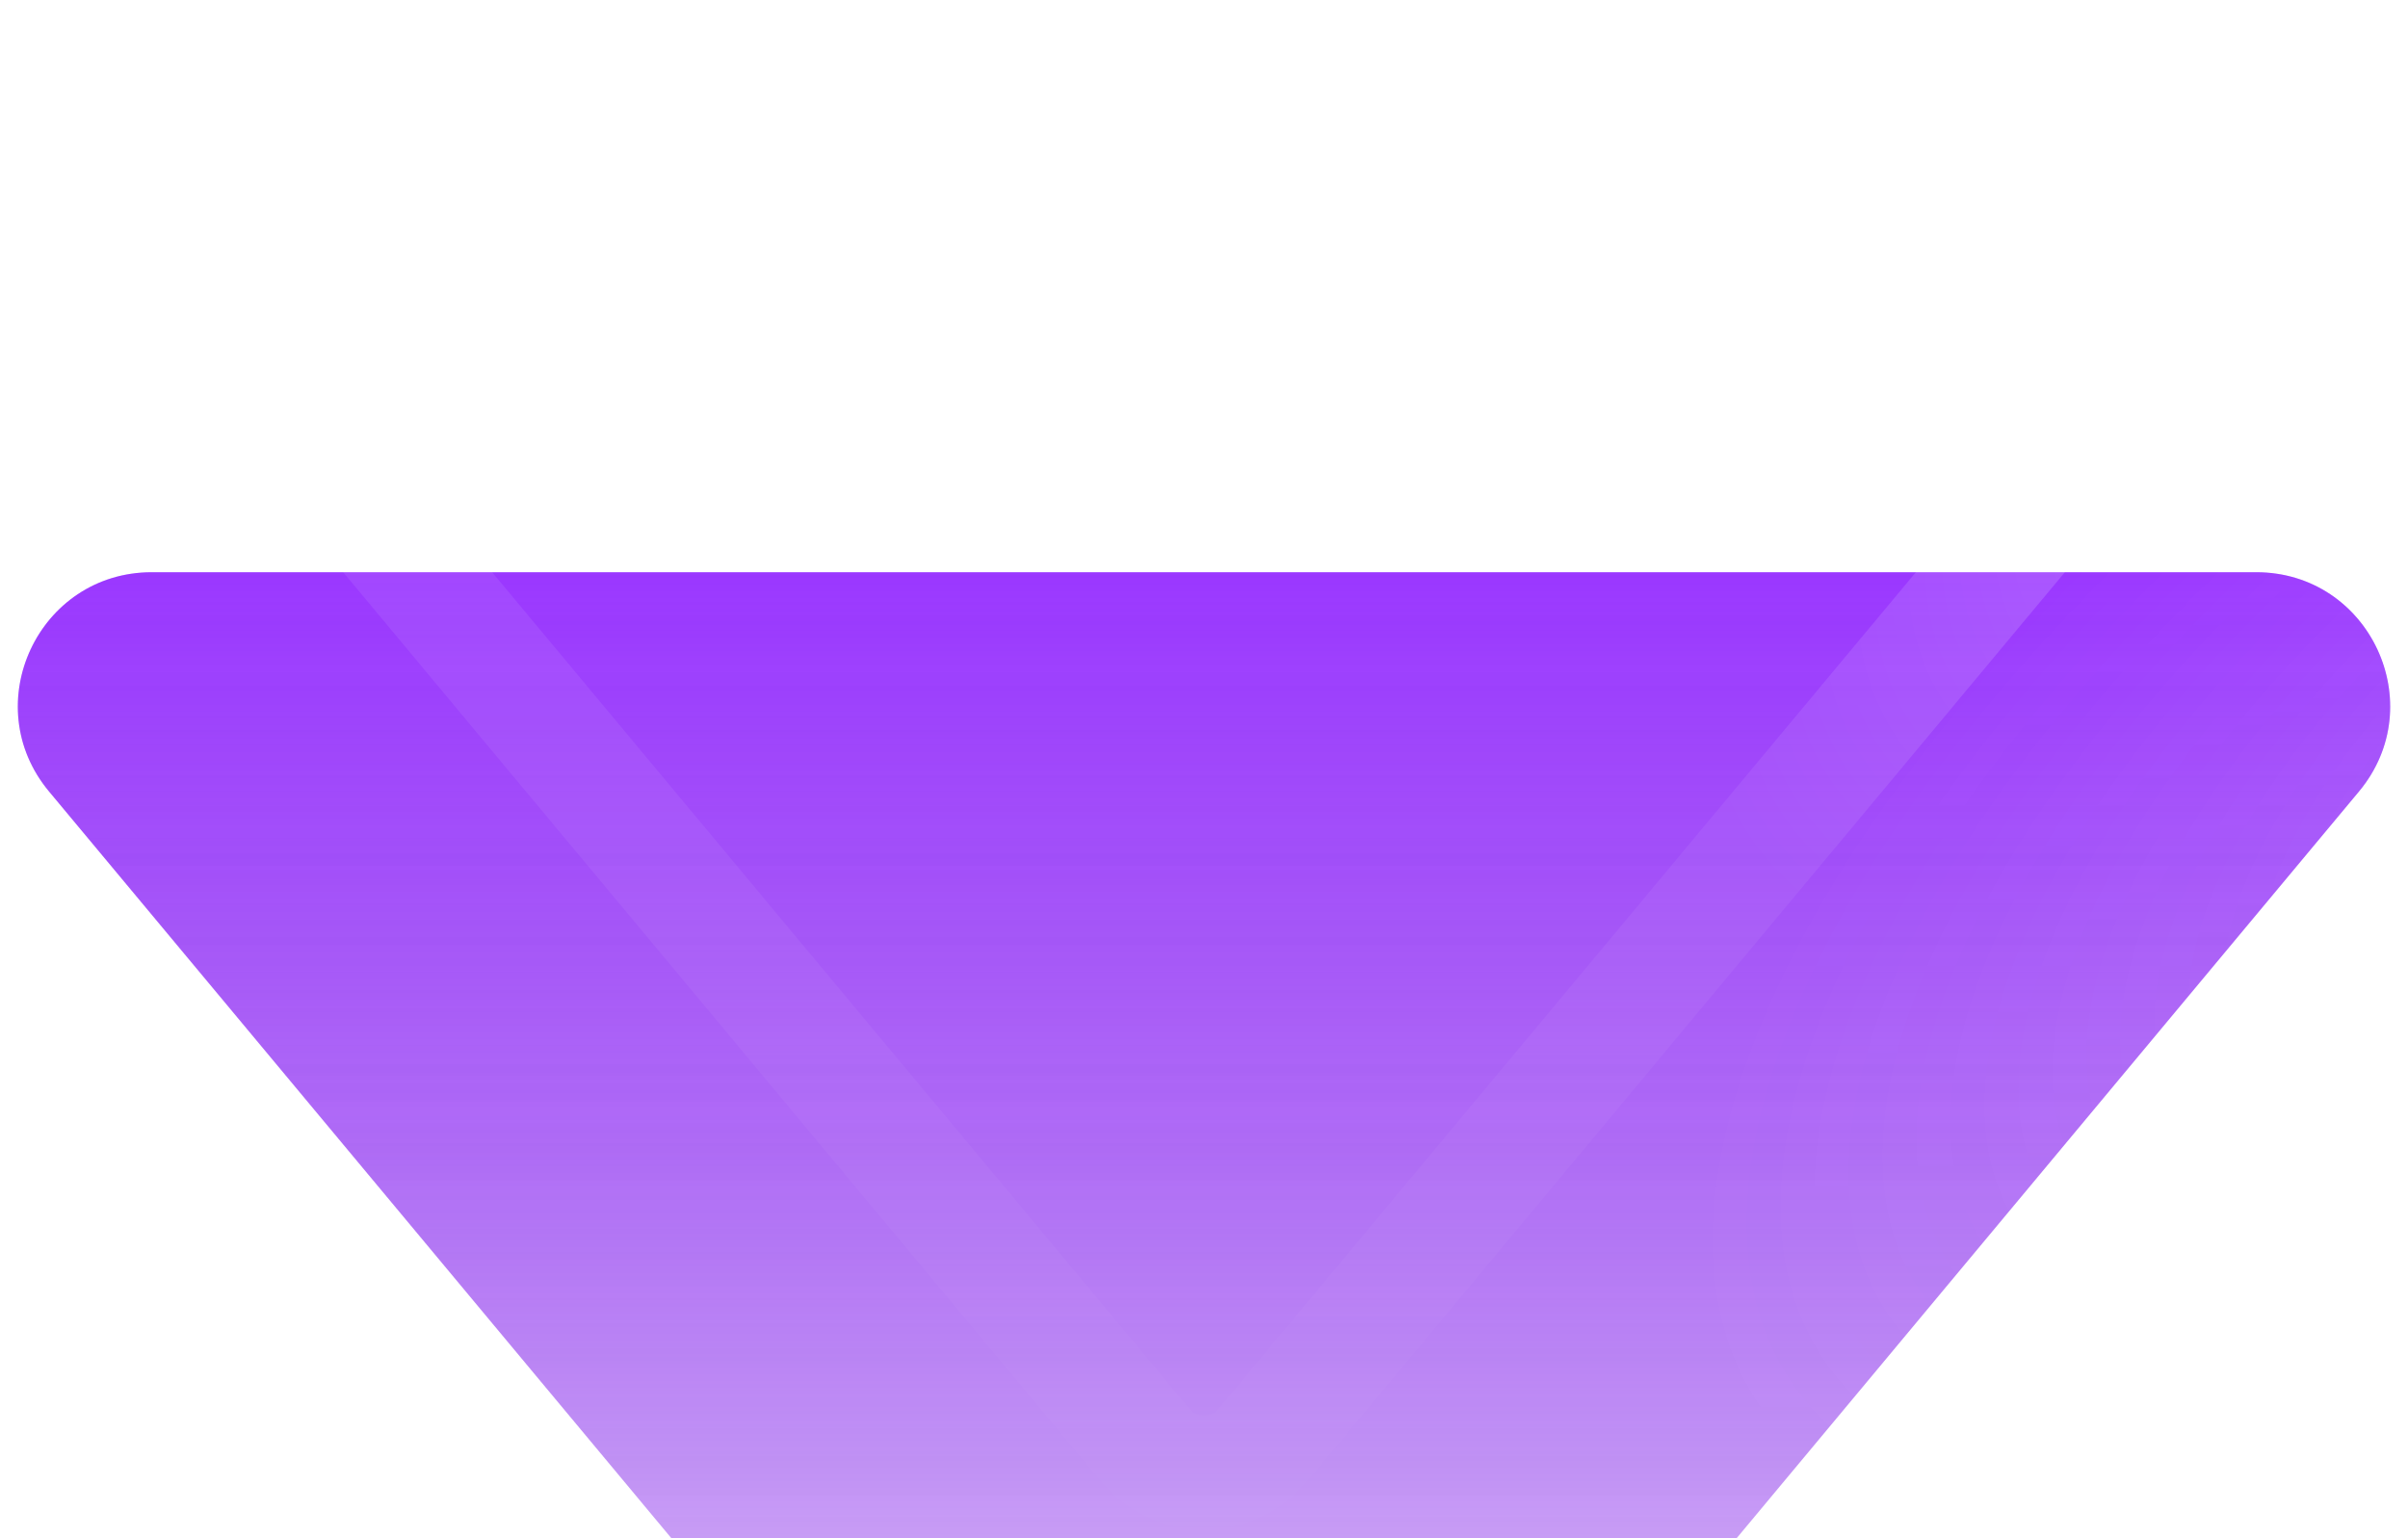 <svg width="36" height="23" viewBox="0 0 36 23" fill="none" xmlns="http://www.w3.org/2000/svg">
<g filter="url(#filter0_i_842_15121)">
<path d="M16.464 22.156L0.734 3.28C-0.352 1.978 0.574 0 2.27 0H33.73C35.426 0 36.352 1.978 35.266 3.28L19.536 22.156C18.737 23.116 17.263 23.116 16.464 22.156Z" fill="url(#paint0_linear_842_15121)"/>
<path d="M16.464 22.156L0.734 3.28C-0.352 1.978 0.574 0 2.27 0H33.73C35.426 0 36.352 1.978 35.266 3.28L19.536 22.156C18.737 23.116 17.263 23.116 16.464 22.156Z" fill="url(#paint1_linear_842_15121)"/>
<path d="M16.464 22.156L0.734 3.28C-0.352 1.978 0.574 0 2.27 0H33.73C35.426 0 36.352 1.978 35.266 3.28L19.536 22.156C18.737 23.116 17.263 23.116 16.464 22.156Z" fill="url(#paint2_linear_842_15121)"/>
<path d="M16.464 22.156L0.734 3.28C-0.352 1.978 0.574 0 2.27 0H33.73C35.426 0 36.352 1.978 35.266 3.28L19.536 22.156C18.737 23.116 17.263 23.116 16.464 22.156Z" fill="url(#paint3_radial_842_15121)"/>
</g>
<path d="M17.121 21.608L1.391 2.733C0.77 1.987 1.3 0.856 2.27 0.856H33.73C34.7 0.856 35.23 1.987 34.609 2.733L18.879 21.608C18.422 22.157 17.578 22.157 17.121 21.608Z" stroke="url(#paint4_linear_842_15121)" stroke-width="1.711"/>
<path d="M17.121 21.608L1.391 2.733C0.77 1.987 1.3 0.856 2.27 0.856H33.73C34.7 0.856 35.23 1.987 34.609 2.733L18.879 21.608C18.422 22.157 17.578 22.157 17.121 21.608Z" stroke="url(#paint5_radial_842_15121)" stroke-width="1.711"/>
<defs>
<filter id="filter0_i_842_15121" x="0.266" y="0" width="35.468" height="31.432" filterUnits="userSpaceOnUse" color-interpolation-filters="sRGB">
<feFlood flood-opacity="0" result="BackgroundImageFix"/>
<feBlend mode="normal" in="SourceGraphic" in2="BackgroundImageFix" result="shape"/>
<feColorMatrix in="SourceAlpha" type="matrix" values="0 0 0 0 0 0 0 0 0 0 0 0 0 0 0 0 0 0 127 0" result="hardAlpha"/>
<feOffset dy="8.556"/>
<feGaussianBlur stdDeviation="17.112"/>
<feComposite in2="hardAlpha" operator="arithmetic" k2="-1" k3="1"/>
<feColorMatrix type="matrix" values="0 0 0 0 0.32 0 0 0 0 0 0 0 0 0 1 0 0 0 0.55 0"/>
<feBlend mode="normal" in2="shape" result="effect1_innerShadow_842_15121"/>
</filter>
<linearGradient id="paint0_linear_842_15121" x1="18" y1="-1.471" x2="18" y2="26.206" gradientUnits="userSpaceOnUse">
<stop stop-color="#7F00FF"/>
<stop offset="0.65" stop-color="#7A00FF" stop-opacity="0.295"/>
<stop offset="1" stop-color="#7F00FF" stop-opacity="0"/>
</linearGradient>
<linearGradient id="paint1_linear_842_15121" x1="18" y1="0" x2="18" y2="24" gradientUnits="userSpaceOnUse">
<stop stop-color="white" stop-opacity="0.12"/>
<stop offset="1" stop-color="#0B0B0B" stop-opacity="0"/>
</linearGradient>
<linearGradient id="paint2_linear_842_15121" x1="18" y1="0" x2="18" y2="24" gradientUnits="userSpaceOnUse">
<stop stop-color="white" stop-opacity="0.06"/>
<stop offset="1" stop-color="#0B0B0B" stop-opacity="0"/>
</linearGradient>
<radialGradient id="paint3_radial_842_15121" cx="0" cy="0" r="1" gradientUnits="userSpaceOnUse" gradientTransform="translate(40.783 2.412) rotate(145.223) scale(17.944 8.237)">
<stop stop-color="white" stop-opacity="0.12"/>
<stop offset="1" stop-color="white" stop-opacity="0"/>
</radialGradient>
<linearGradient id="paint4_linear_842_15121" x1="18" y1="0" x2="18" y2="24" gradientUnits="userSpaceOnUse">
<stop stop-color="white" stop-opacity="0.12"/>
<stop offset="1" stop-color="white" stop-opacity="0"/>
</linearGradient>
<radialGradient id="paint5_radial_842_15121" cx="0" cy="0" r="1" gradientUnits="userSpaceOnUse" gradientTransform="translate(40.783 2.412) rotate(145.223) scale(17.944 8.237)">
<stop stop-color="white" stop-opacity="0.24"/>
<stop offset="1" stop-color="white" stop-opacity="0"/>
</radialGradient>
</defs>
</svg>
